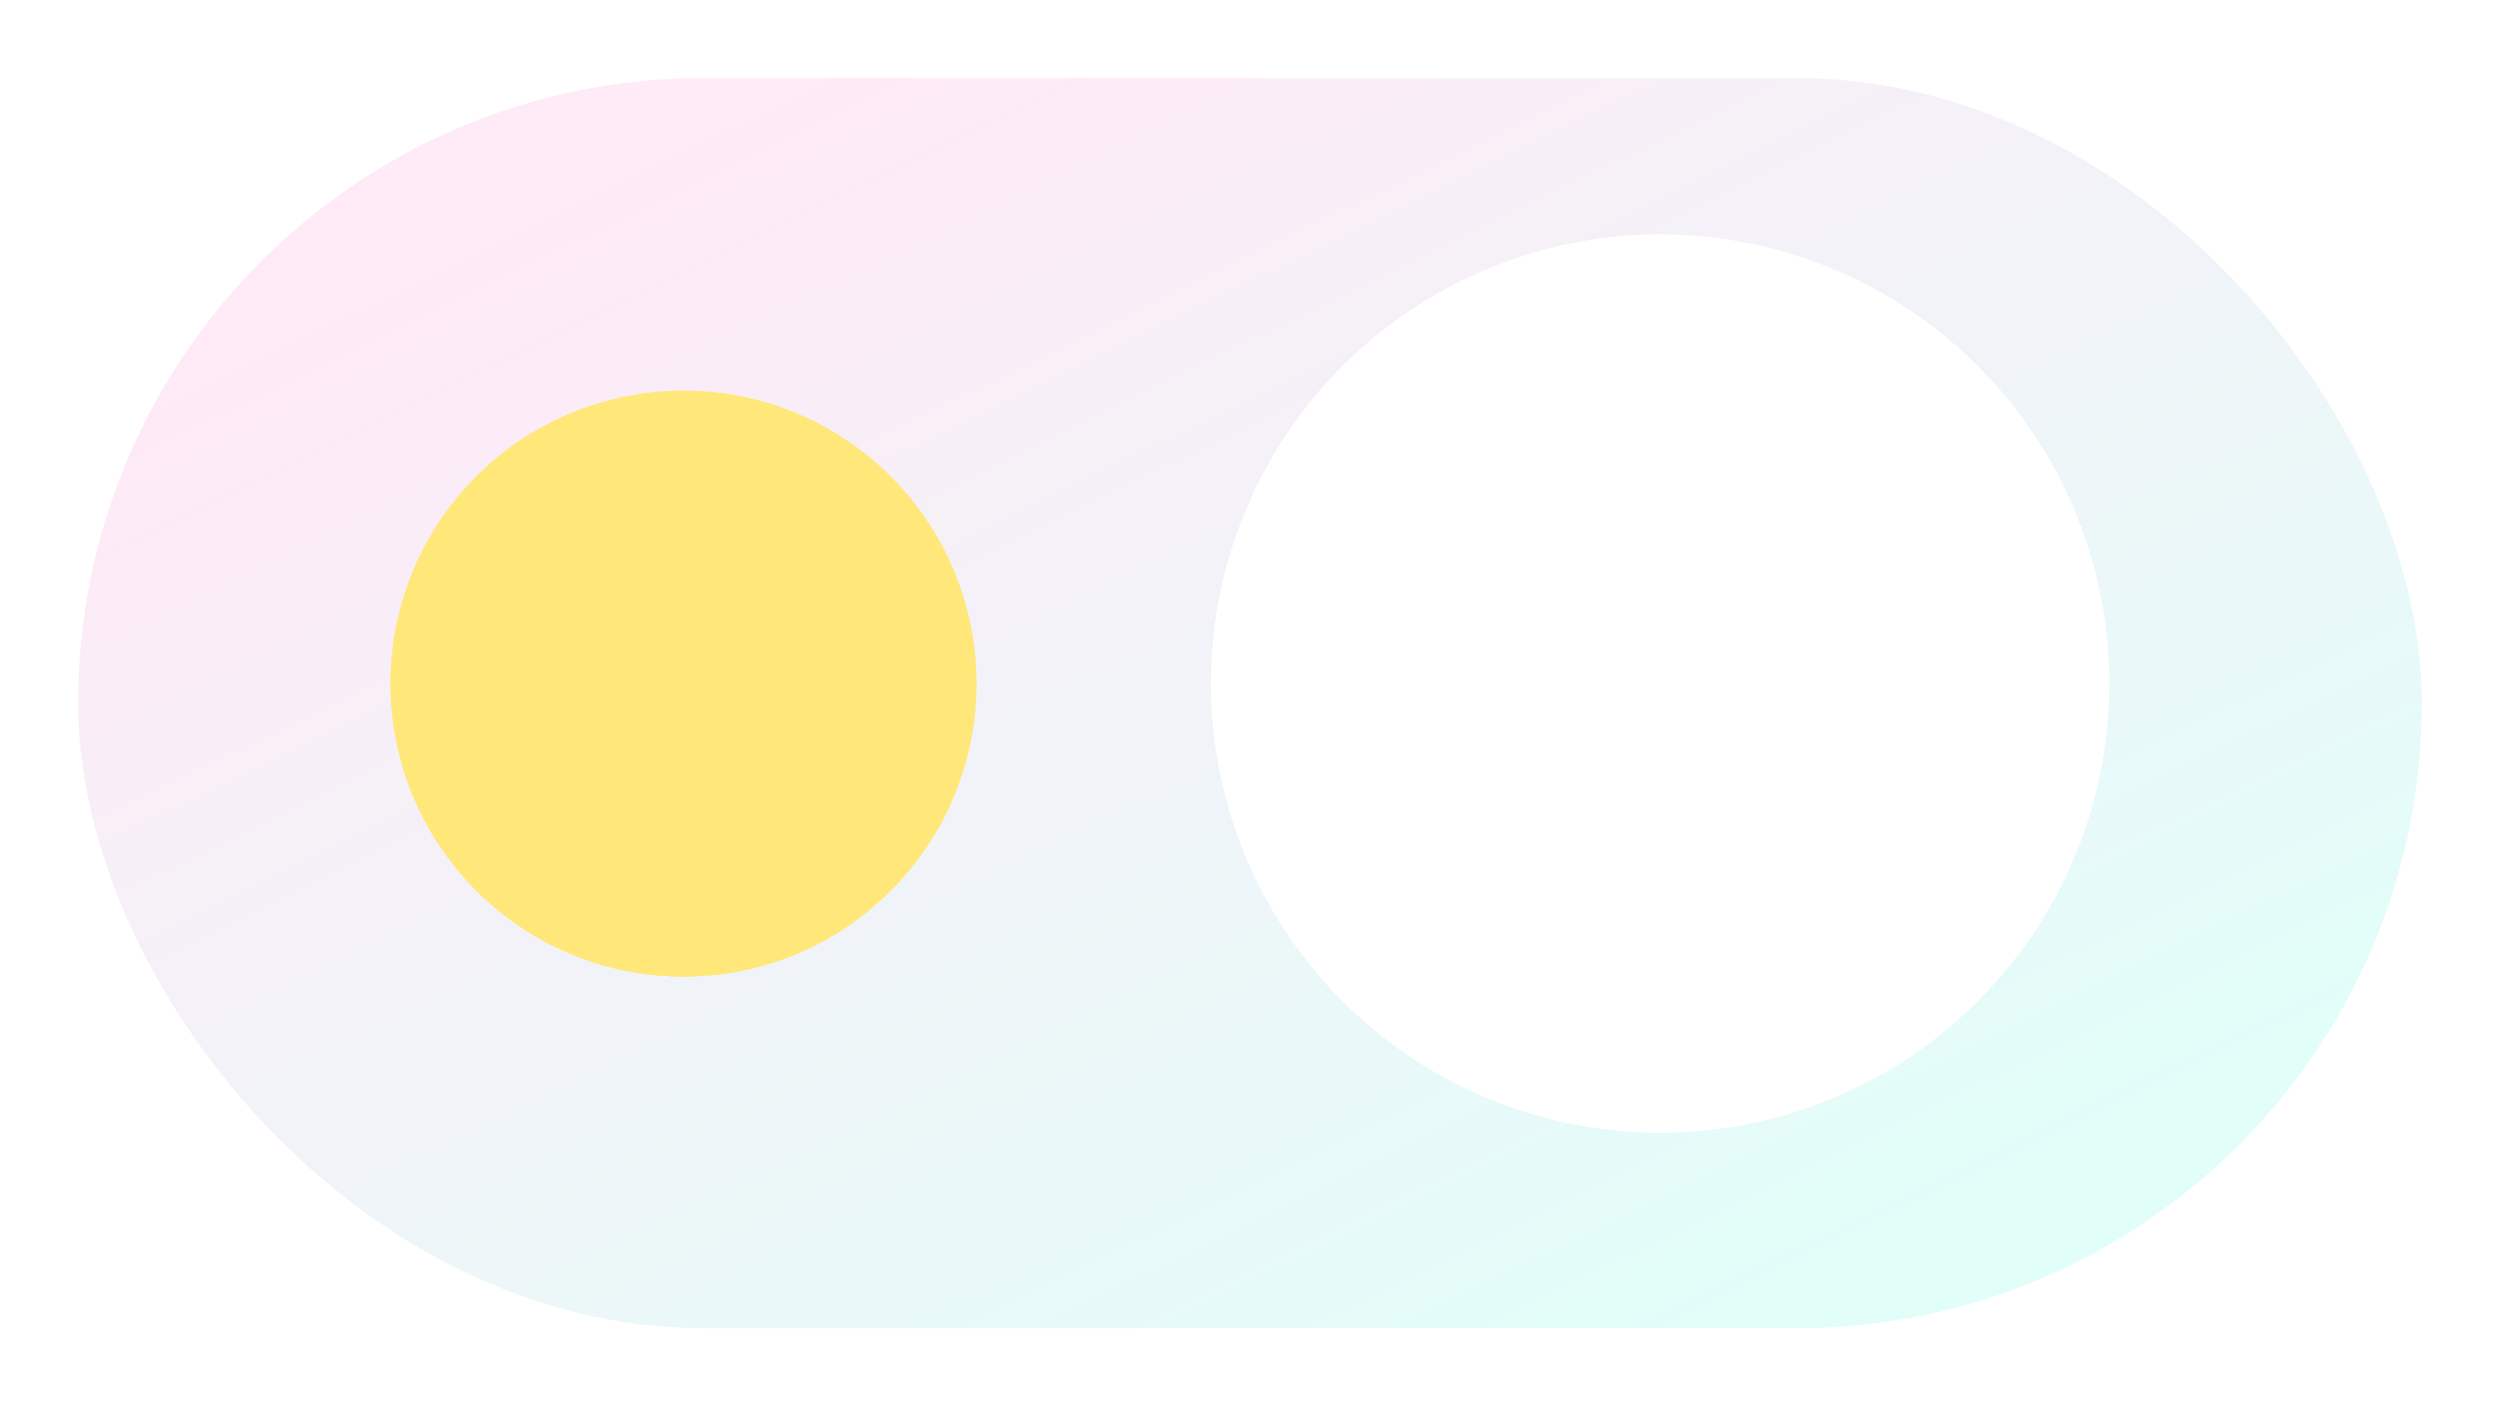 <svg width="64" height="36" viewBox="0 0 64 36" fill="none" xmlns="http://www.w3.org/2000/svg">
<g filter="url(#filter0_dd_270_1263)">
<rect opacity="0.8" x="1" y="1" width="60" height="32" rx="16" fill="url(#paint0_linear_270_1263)" fill-opacity="0.15"/>
<circle cx="16.5" cy="16.5" r="7.5" fill="#FFE879"/>
<path fill-rule="evenodd" clip-rule="evenodd" d="M21.304 22.26C20.215 22.877 18.956 23.229 17.614 23.229C13.472 23.229 10.114 19.871 10.114 15.729C10.114 13.414 11.163 11.345 12.81 9.969C10.535 11.257 9 13.699 9 16.5C9 20.642 12.358 24 16.5 24C18.328 24 20.003 23.346 21.304 22.26Z" fill="#FFE879"/>
<circle cx="14.571" cy="18.086" r="1.543" fill="#FFE879"/>
<ellipse cx="17.657" cy="11.572" rx="1.286" ry="1.286" fill="#FFE879"/>
<ellipse cx="12.538" cy="14.596" rx="0.686" ry="0.686" transform="rotate(-40.791 12.538 14.596)" fill="#FFE879"/>
<ellipse cx="21.026" cy="17.683" rx="0.93" ry="0.93" transform="rotate(-40.791 21.026 17.683)" fill="#FFE879"/>
<circle cx="41.5" cy="16.5" r="11.5" fill="white"/>
</g>
<defs>
<filter id="filter0_dd_270_1263" x="0" y="0" width="64" height="36" filterUnits="userSpaceOnUse" color-interpolation-filters="sRGB">
<feFlood flood-opacity="0" result="BackgroundImageFix"/>
<feColorMatrix in="SourceAlpha" type="matrix" values="0 0 0 0 0 0 0 0 0 0 0 0 0 0 0 0 0 0 127 0" result="hardAlpha"/>
<feOffset/>
<feGaussianBlur stdDeviation="0.5"/>
<feComposite in2="hardAlpha" operator="out"/>
<feColorMatrix type="matrix" values="0 0 0 0 0 0 0 0 0 0 0 0 0 0 0 0 0 0 0.45 0"/>
<feBlend mode="normal" in2="BackgroundImageFix" result="effect1_dropShadow_270_1263"/>
<feColorMatrix in="SourceAlpha" type="matrix" values="0 0 0 0 0 0 0 0 0 0 0 0 0 0 0 0 0 0 127 0" result="hardAlpha"/>
<feOffset dx="1" dy="1"/>
<feGaussianBlur stdDeviation="1"/>
<feComposite in2="hardAlpha" operator="out"/>
<feColorMatrix type="matrix" values="0 0 0 0 0 0 0 0 0 0 0 0 0 0 0 0 0 0 0.45 0"/>
<feBlend mode="normal" in2="effect1_dropShadow_270_1263" result="effect2_dropShadow_270_1263"/>
<feBlend mode="normal" in="SourceGraphic" in2="effect2_dropShadow_270_1263" result="shape"/>
</filter>
<linearGradient id="paint0_linear_270_1263" x1="13.781" y1="4.03" x2="31.183" y2="39.613" gradientUnits="userSpaceOnUse">
<stop stop-color="#FF53BC"/>
<stop offset="1" stop-color="#0AFCD4"/>
</linearGradient>
</defs>
</svg>
